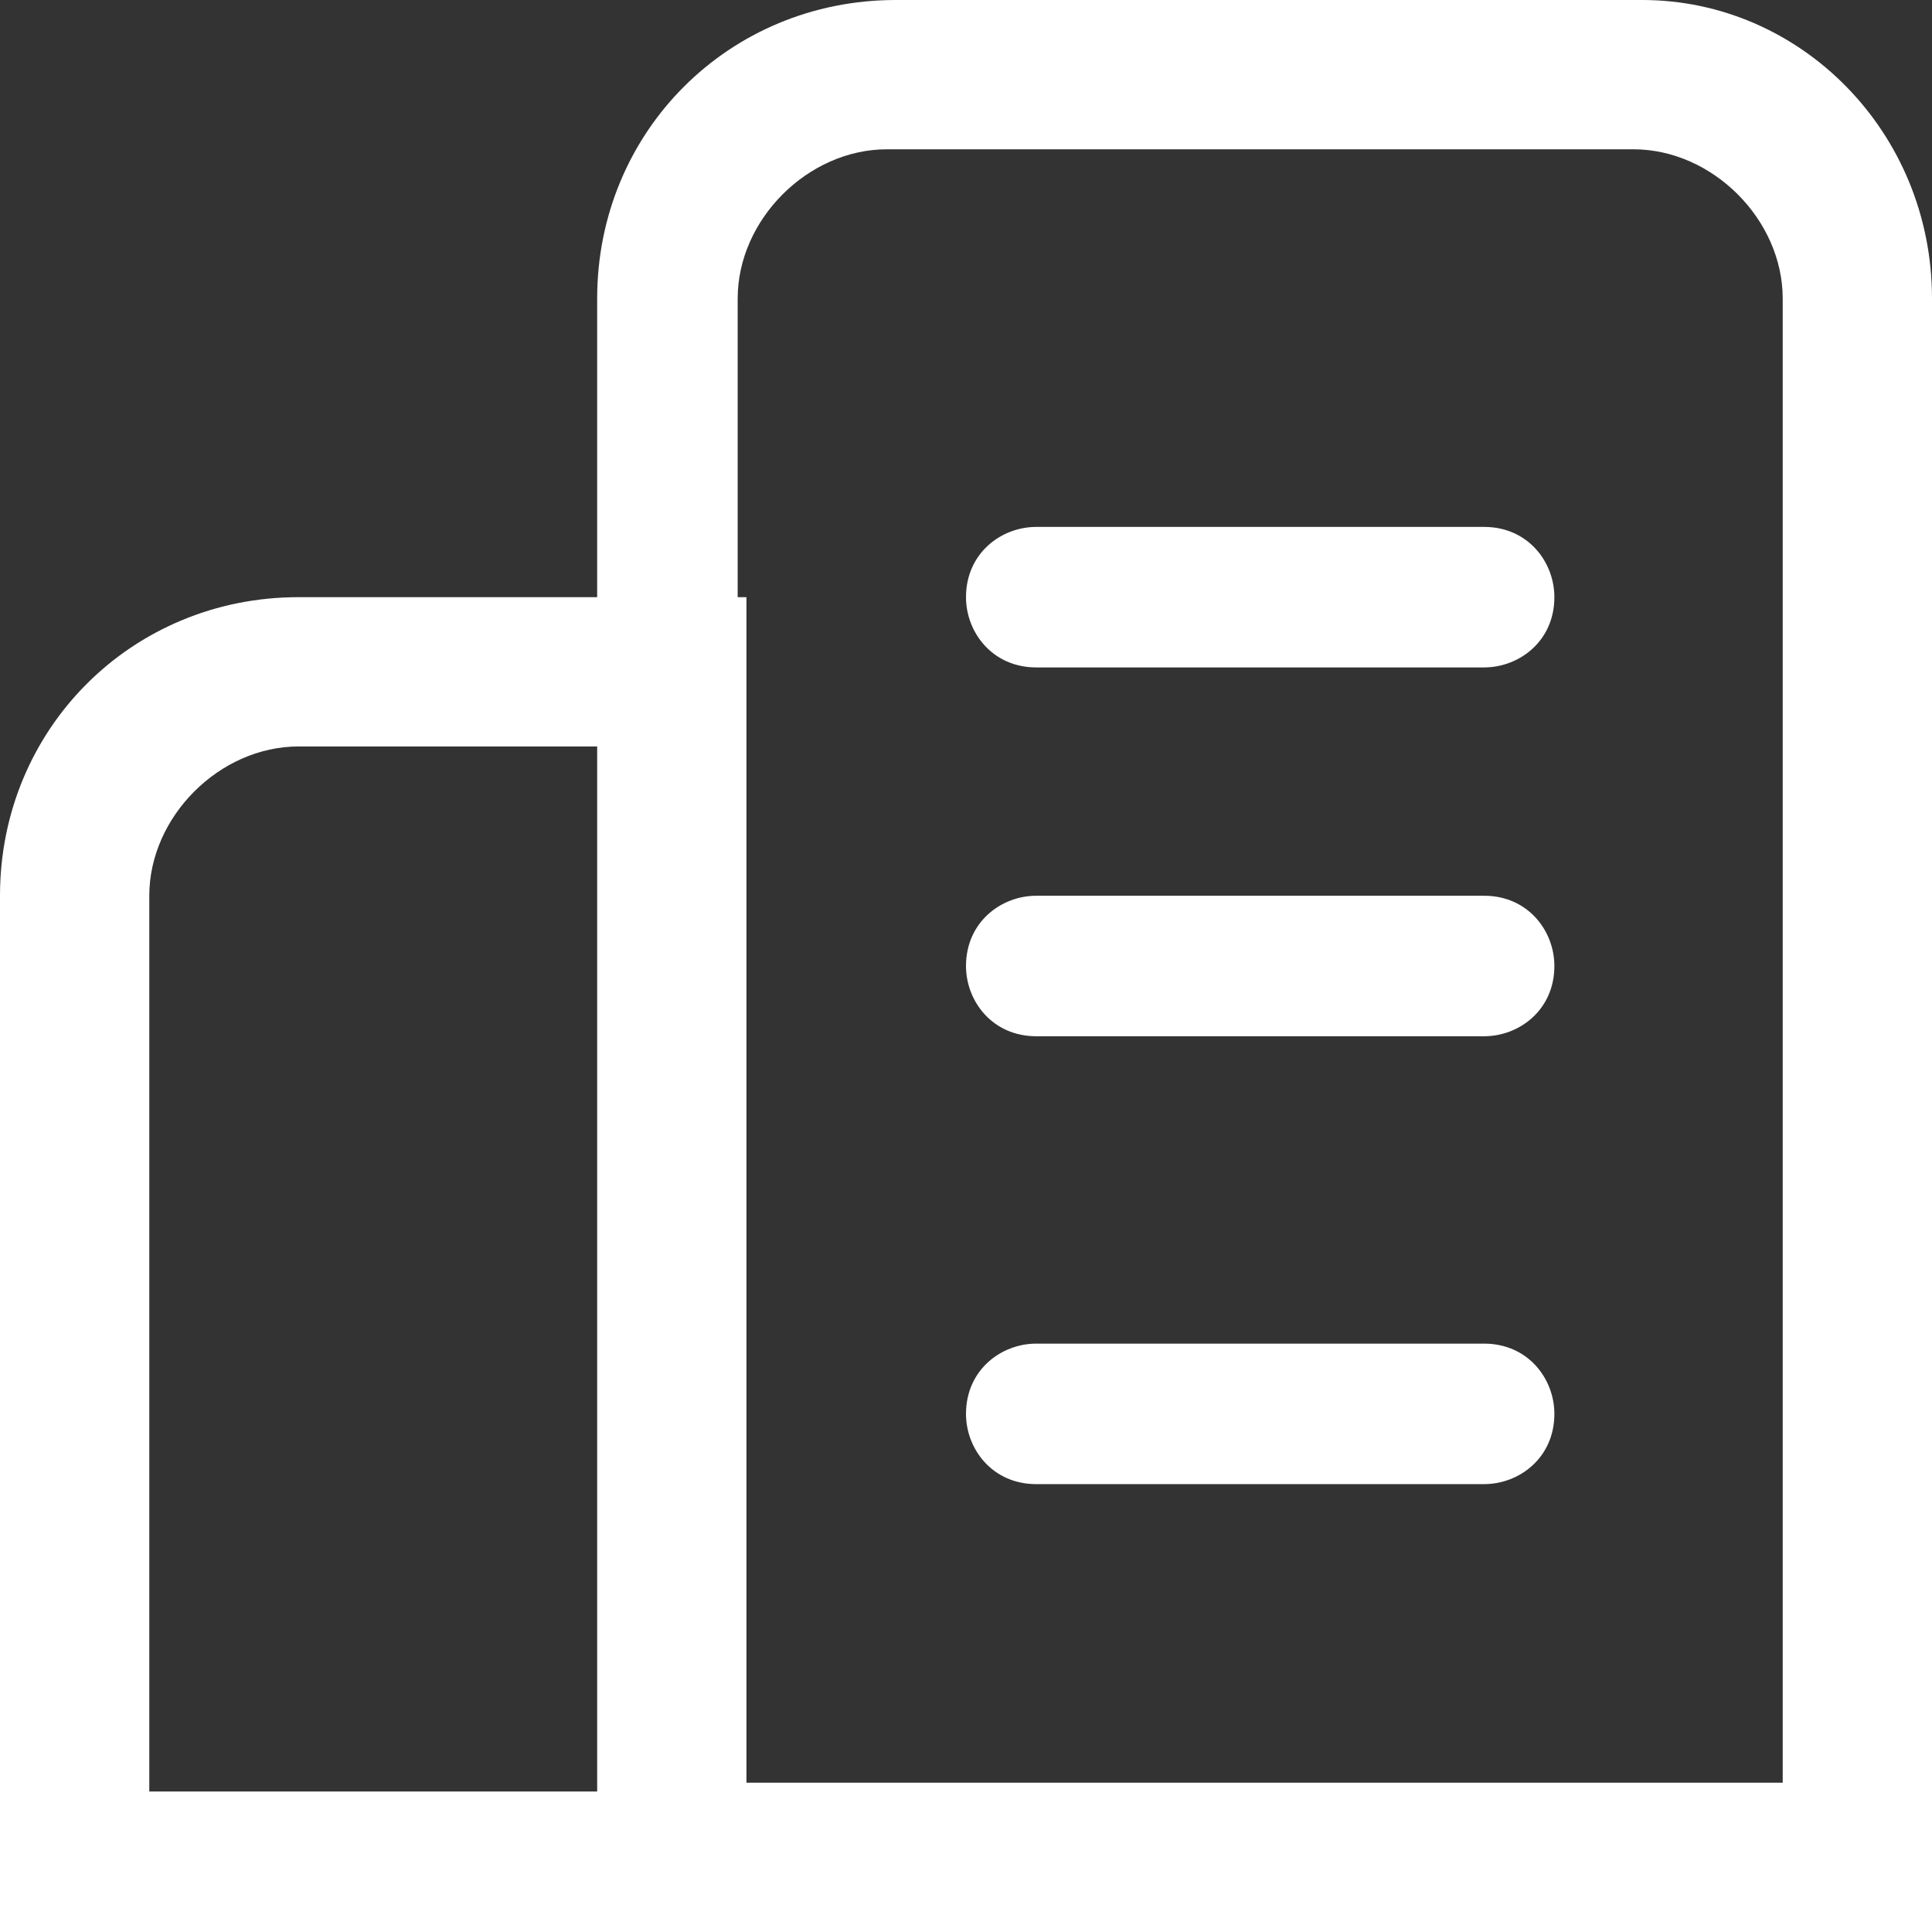 <?xml version="1.0" standalone="no"?><!DOCTYPE svg PUBLIC "-//W3C//DTD SVG 1.1//EN" "http://www.w3.org/Graphics/SVG/1.1/DTD/svg11.dtd"><svg t="1692858546408" class="icon" viewBox="0 0 1024 1024" version="1.1" xmlns="http://www.w3.org/2000/svg" p-id="76216" width="22" height="22" xmlns:xlink="http://www.w3.org/1999/xlink"><rect x="0" y="0" width="1024" height="1024" fill="#333333" stroke="none"/><path d="M316.509 316.509V158.255C316.509 69.818 386.327 0 474.764 0h395.636C954.182 0 1024 69.818 1024 158.255V1024H0V474.764c0-88.436 69.818-158.255 158.255-158.255h158.255z m79.127 0v628.364h549.236V158.255c0-41.891-37.236-79.127-79.127-79.127h-395.636c-41.891 0-79.127 37.236-79.127 79.127v158.255zM316.509 395.636H158.255c-41.891 0-79.127 37.236-79.127 79.127v474.764h237.382V395.636z m232.727-41.891c-23.273 0-37.236-18.618-37.236-37.236 0-23.273 18.618-37.236 37.236-37.236h237.382c23.273 0 37.236 18.618 37.236 37.236 0 23.273-18.618 37.236-37.236 37.236h-237.382z m0 195.491c-23.273 0-37.236-18.618-37.236-37.236 0-23.273 18.618-37.236 37.236-37.236h237.382c23.273 0 37.236 18.618 37.236 37.236 0 23.273-18.618 37.236-37.236 37.236h-237.382z m0 237.382c-23.273 0-37.236-18.618-37.236-37.236 0-23.273 18.618-37.236 37.236-37.236h237.382c23.273 0 37.236 18.618 37.236 37.236 0 23.273-18.618 37.236-37.236 37.236h-237.382z" fill="#ffffff" p-id="76217"></path></svg>